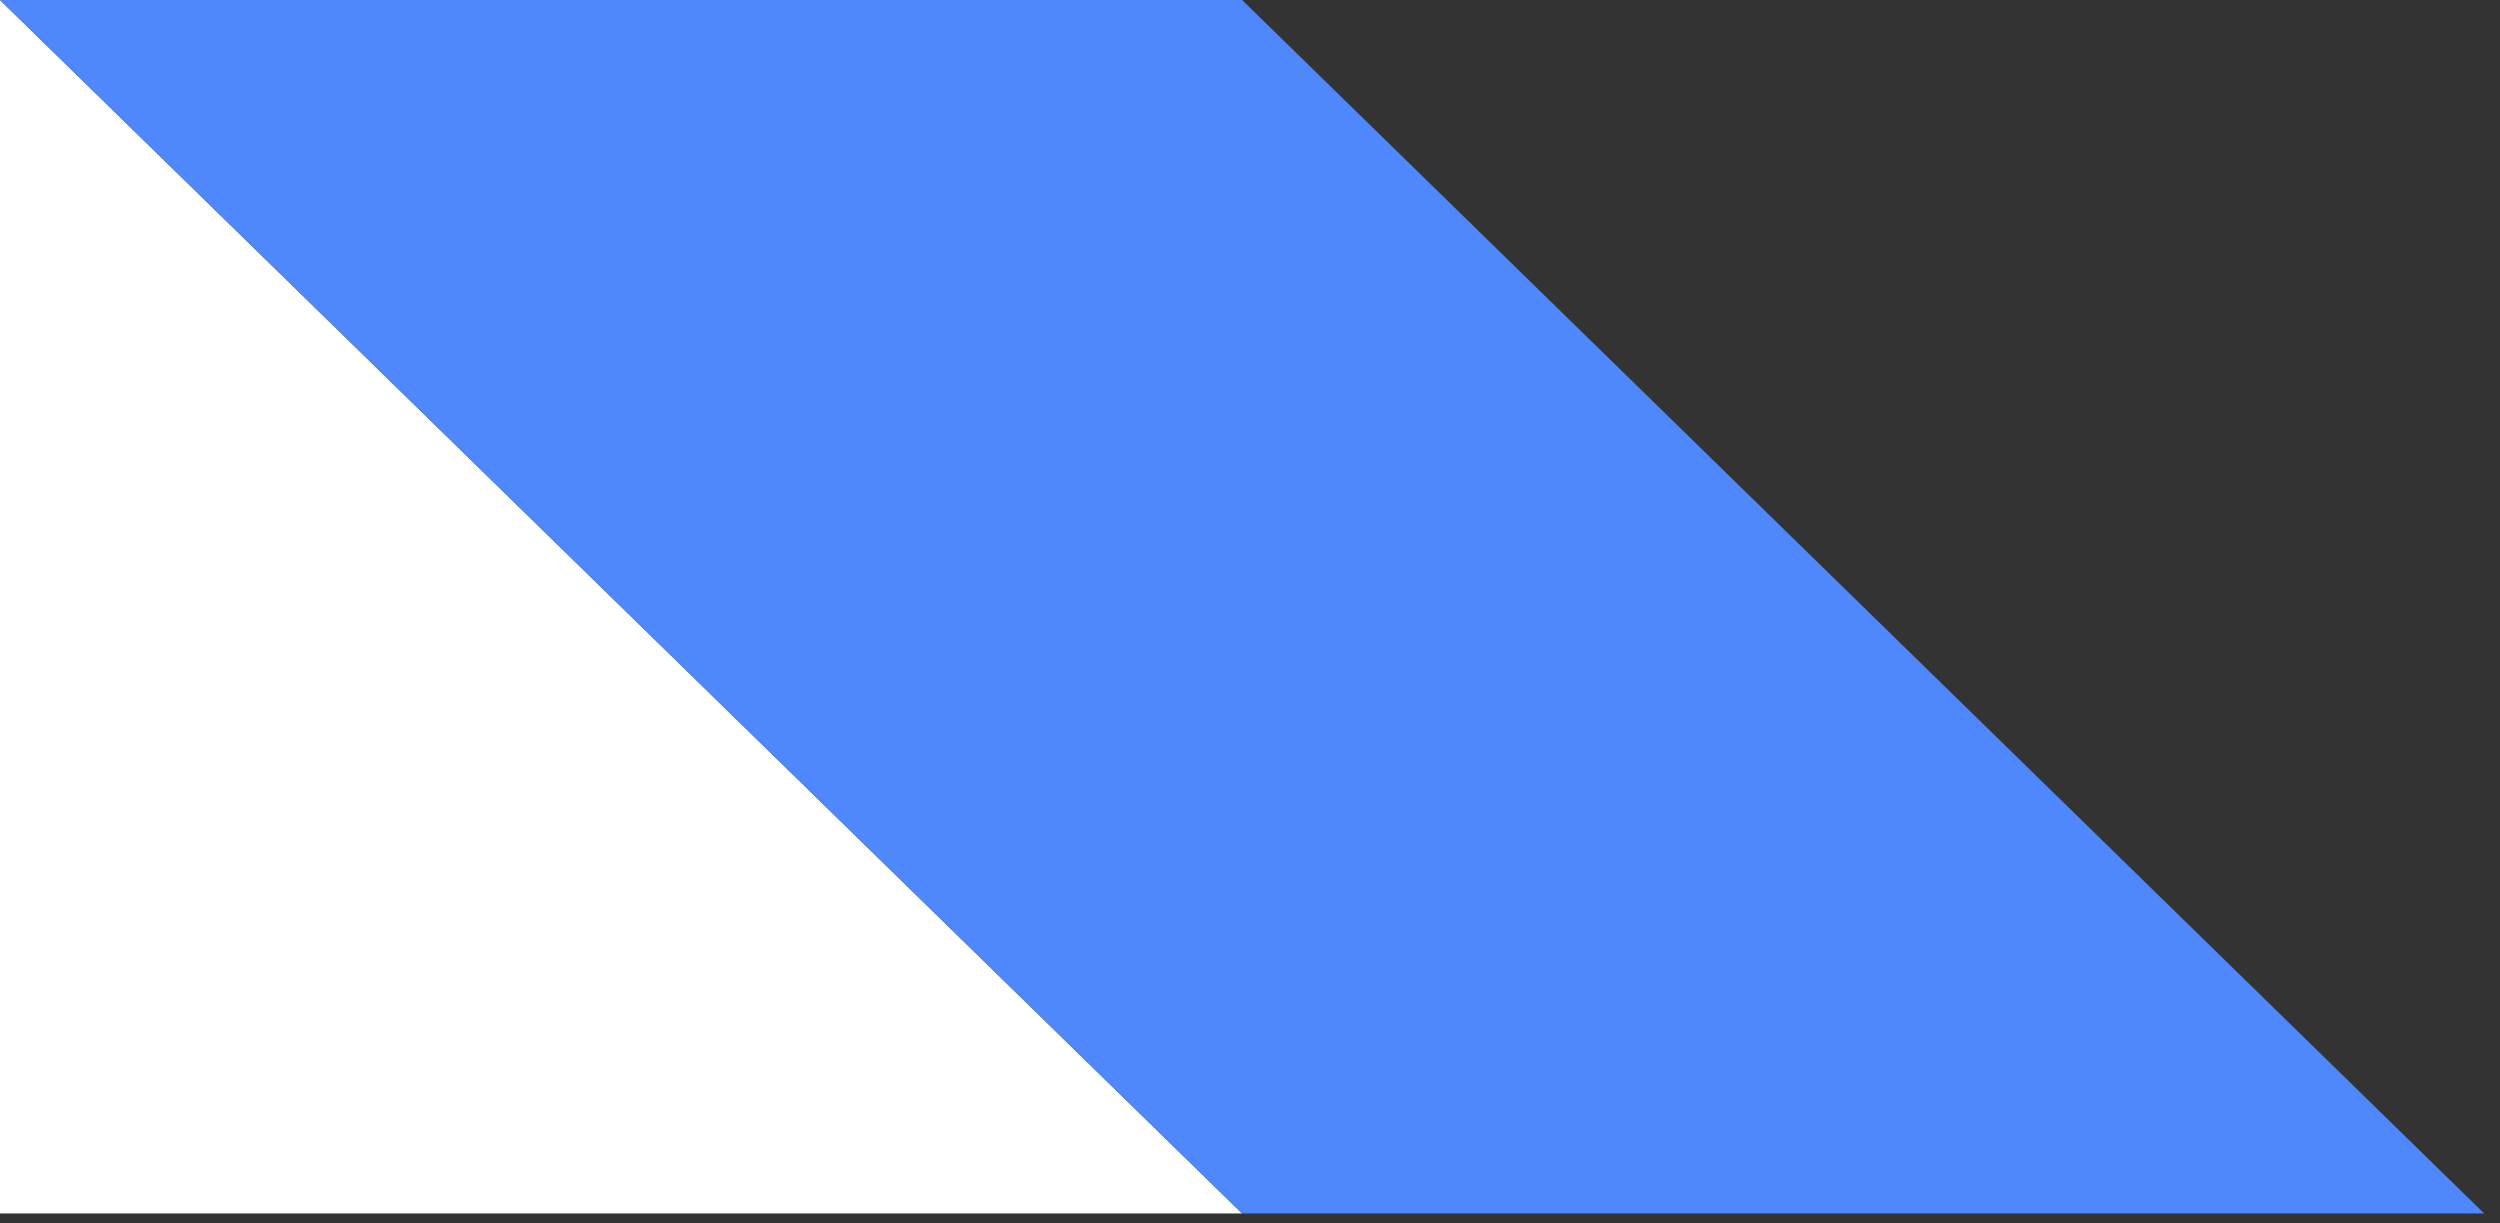 <svg xmlns="http://www.w3.org/2000/svg" width="139" height="68" viewBox="0 0 139 68" fill="none"><rect x="0" y="0" width="139" height="68" fill="#333333" stroke="none"/><g clip-path="url(#clip0_89_874)"><path d="M0 67.47H69.06L0 0V67.47Z" fill="white"></path><path d="M0 0L69.06 67.47H138.12L69.06 0H0Z" fill="#4F88FC"></path></g><defs><clipPath id="clip0_89_874"><rect width="138.12" height="67.47" fill="white"></rect></clipPath></defs></svg>